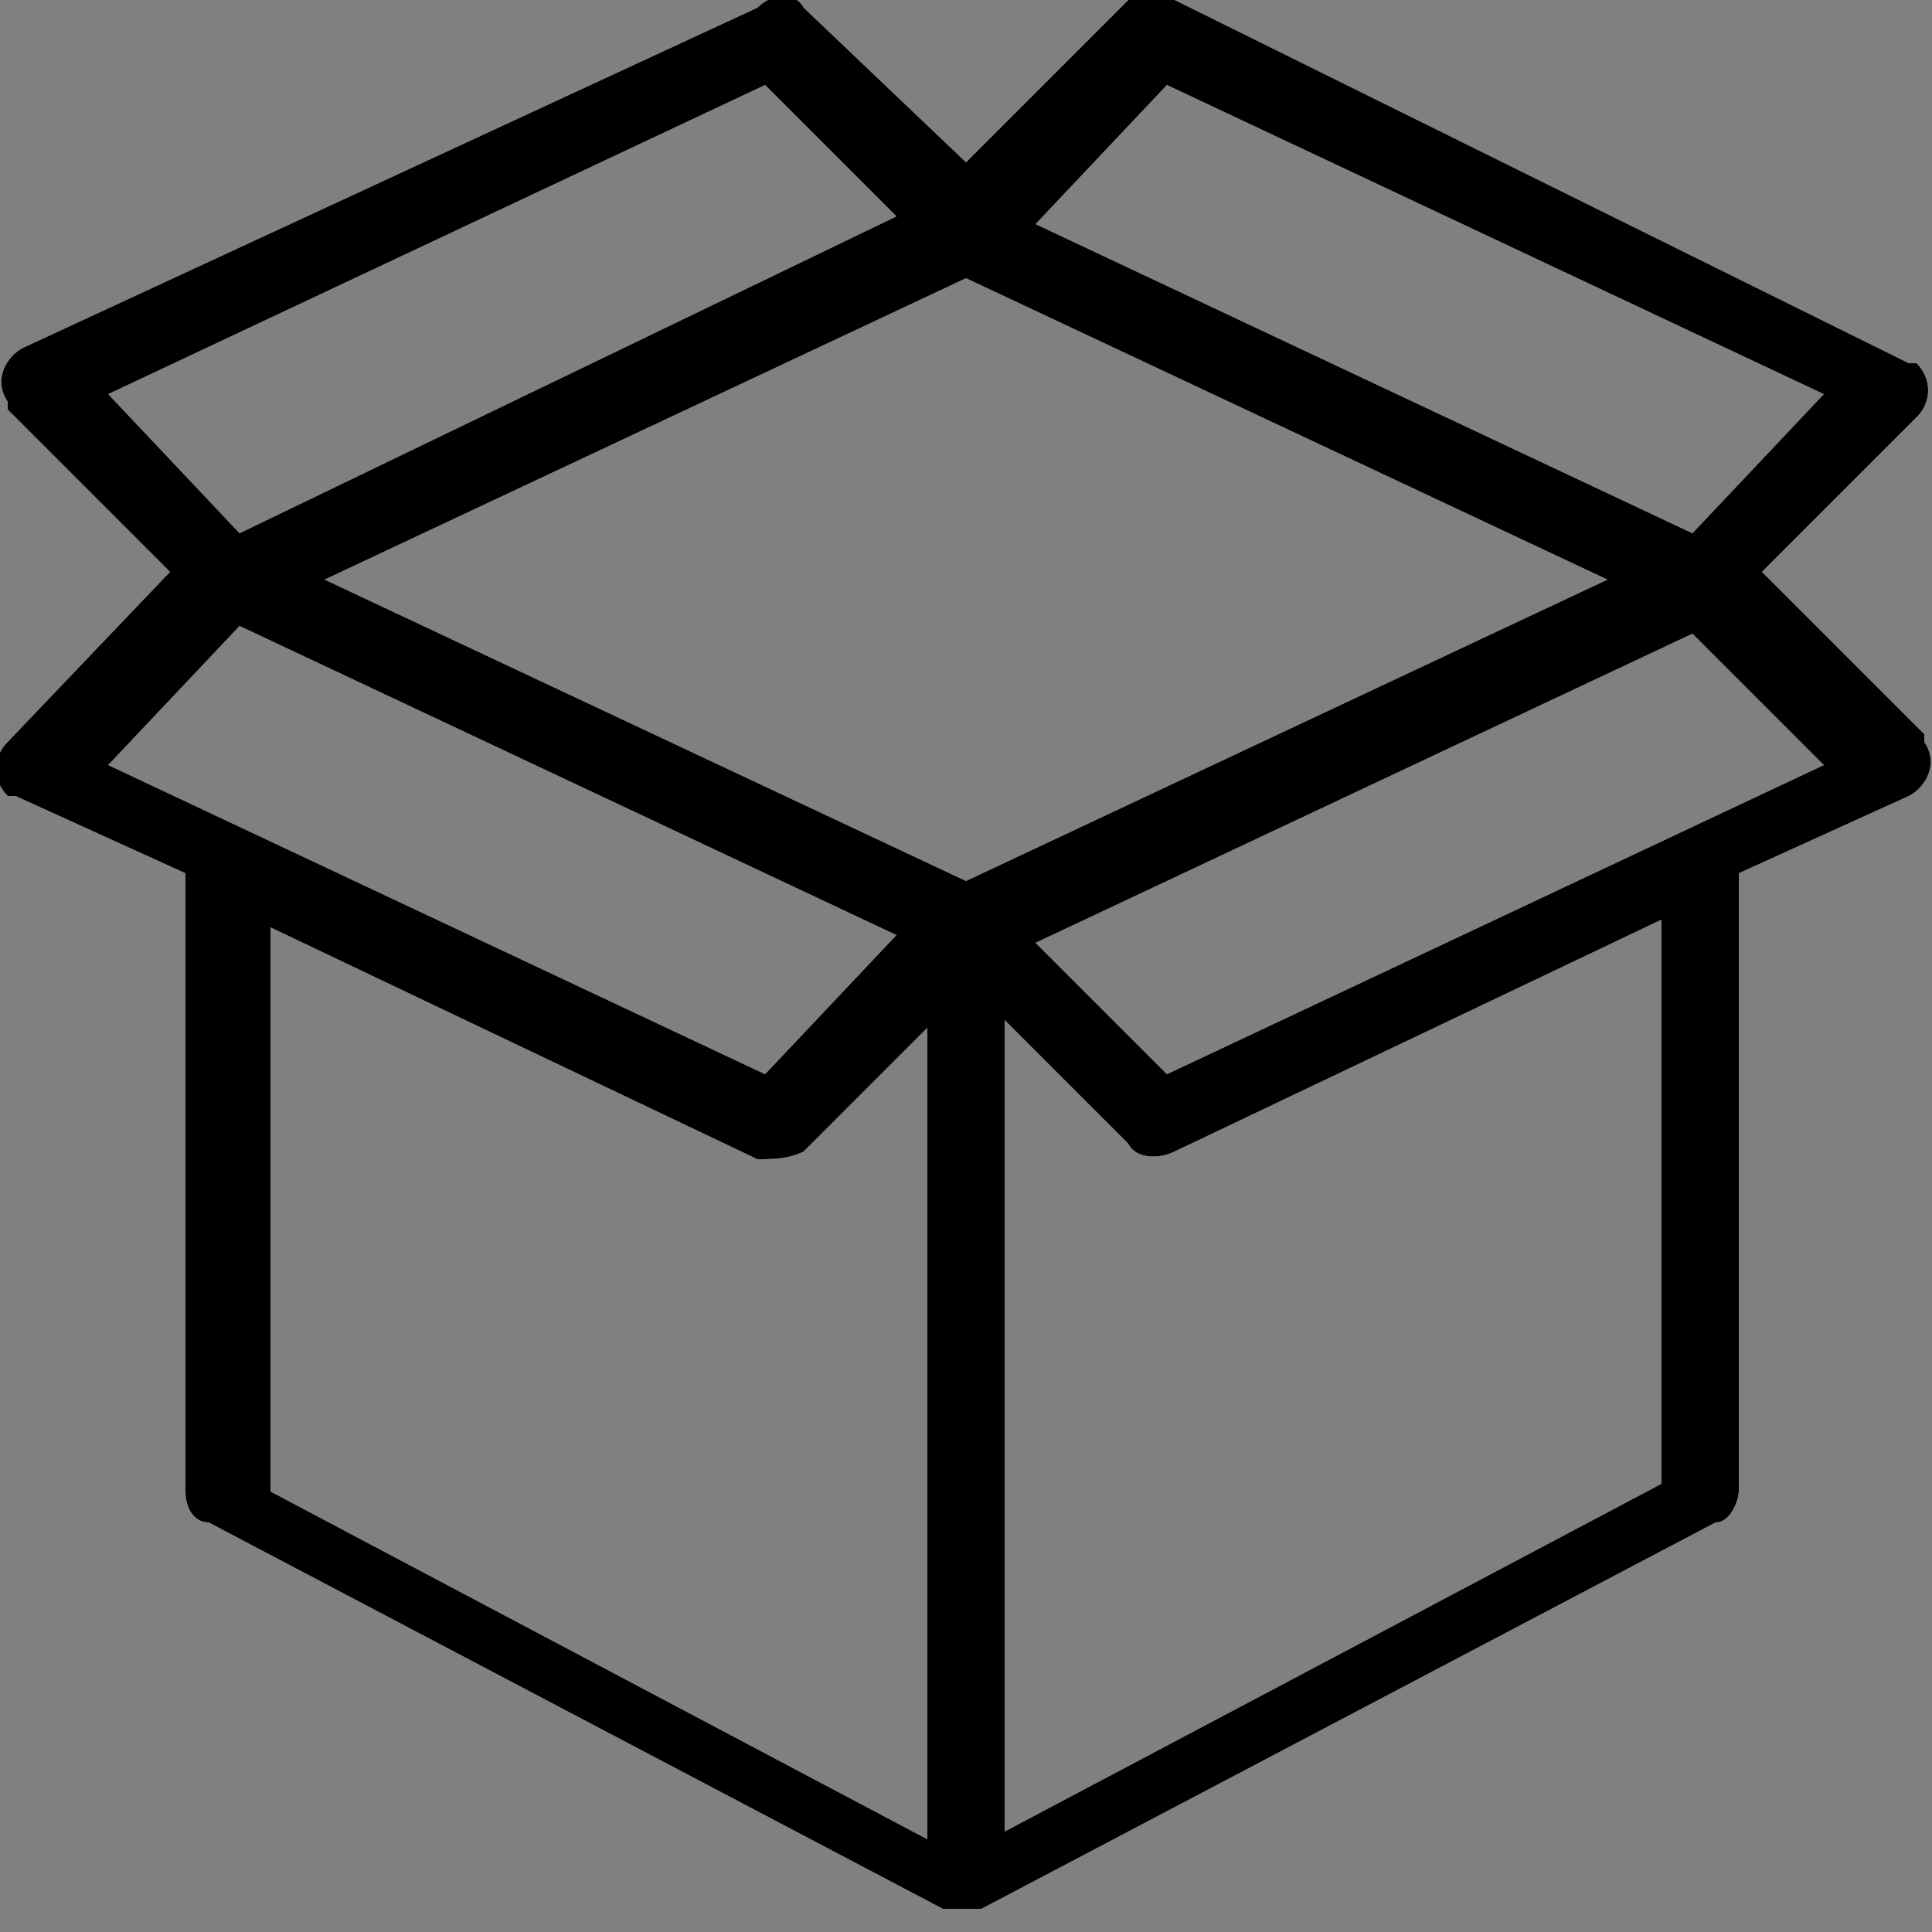 <?xml version="1.0" encoding="UTF-8"?>
<svg xmlns="http://www.w3.org/2000/svg" version="1.1" viewBox="0 0 25 25">
  <rect x="0" y="0" width="25" height="25" fill="#808080" stroke="none"/>
  <defs>
    <style>
      .cls-1 {
        fill: #fff;
      }
    </style>
  </defs>
  <!-- Generator: Adobe Illustrator 28.6.0, SVG Export Plug-In . SVG Version: 1.2.0 Build 709)  -->
  <g>
    <g id="Layer_1">
      <g id="_x35_56_x2C__Box_x2C__Delivery_x2C__Open_x2C__Package_x2C__Parcel_x2C_">
        <path id="Path_2358" class="cls-1" d="M22.7,7.5l2.1-2.1c.2-.2.2-.5,0-.7,0,0,0,0-.1,0L15.2,0c-.2,0-.4,0-.6,0l-2.1,2.1L10.4.1c-.1-.2-.4-.2-.6,0L.3,4.5c-.2.1-.4.4-.2.7,0,0,0,0,0,.1l2.1,2.1L.1,9.6c-.2.2-.2.5,0,.7,0,0,0,0,.1,0l2.2,1v8c0,.2.1.4.3.4l9.5,5c.1,0,.3,0,.5,0l9.5-5c.2,0,.3-.3.3-.4v-8l2.2-1c.2-.1.4-.4.2-.7,0,0,0,0,0-.1l-2.1-2.1ZM12.5,11.4l-8.3-3.9,8.3-3.9,8.3,3.9-8.3,3.9ZM15.1,1.1l8.5,4-1.7,1.8L13.4,2.9l1.7-1.8ZM9.9,1.1l1.7,1.7L3.1,6.9l-1.7-1.8L9.9,1.1ZM3.1,8.1l8.5,4-1.7,1.8L1.4,9.9l1.7-1.8ZM3.5,12l6.3,3c.2,0,.4,0,.6-.1l1.6-1.6v10.5l-8.5-4.5v-7.2h0ZM21.5,19.2l-8.5,4.5v-10.5l1.6,1.6c.1.2.4.2.6.1l6.3-3v7.2ZM15.1,13.9l-1.7-1.7,8.5-4,1.7,1.7-8.5,4Z"/>
        <path id="Path_2358-2" data-name="Path_2358" d="M22.7,7.5l2.1-2.1c.2-.2.2-.5,0-.7,0,0,0,0-.1,0L15.2,0c-.2,0-.4,0-.6,0l-2.1,2.1L10.4.1c-.1-.2-.4-.2-.6,0L.3,4.5c-.2.1-.4.4-.2.7,0,0,0,0,0,.1l2.1,2.1L.1,9.6c-.2.2-.2.5,0,.7,0,0,0,0,.1,0l2.2,1v8c0,.2.1.4.3.4l9.5,5c.1,0,.3,0,.5,0l9.5-5c.2,0,.3-.3.3-.4v-8l2.2-1c.2-.1.4-.4.2-.7,0,0,0,0,0-.1l-2.1-2.1ZM12.5,11.4l-8.3-3.9,8.3-3.9,8.3,3.9-8.3,3.9ZM15.1,1.1l8.5,4-1.7,1.8L13.4,2.9l1.7-1.8ZM9.9,1.1l1.7,1.7L3.1,6.9l-1.7-1.8L9.9,1.1ZM3.1,8.1l8.5,4-1.7,1.8L1.4,9.9l1.7-1.8ZM3.5,12l6.3,3c.2,0,.4,0,.6-.1l1.6-1.6v10.5l-8.5-4.5v-7.2h0ZM21.5,19.2l-8.5,4.5v-10.5l1.6,1.6c.1.2.4.2.6.1l6.3-3v7.2ZM15.1,13.9l-1.7-1.7,8.5-4,1.7,1.7-8.5,4Z"/>
      </g>
    </g>
  </g>
</svg>